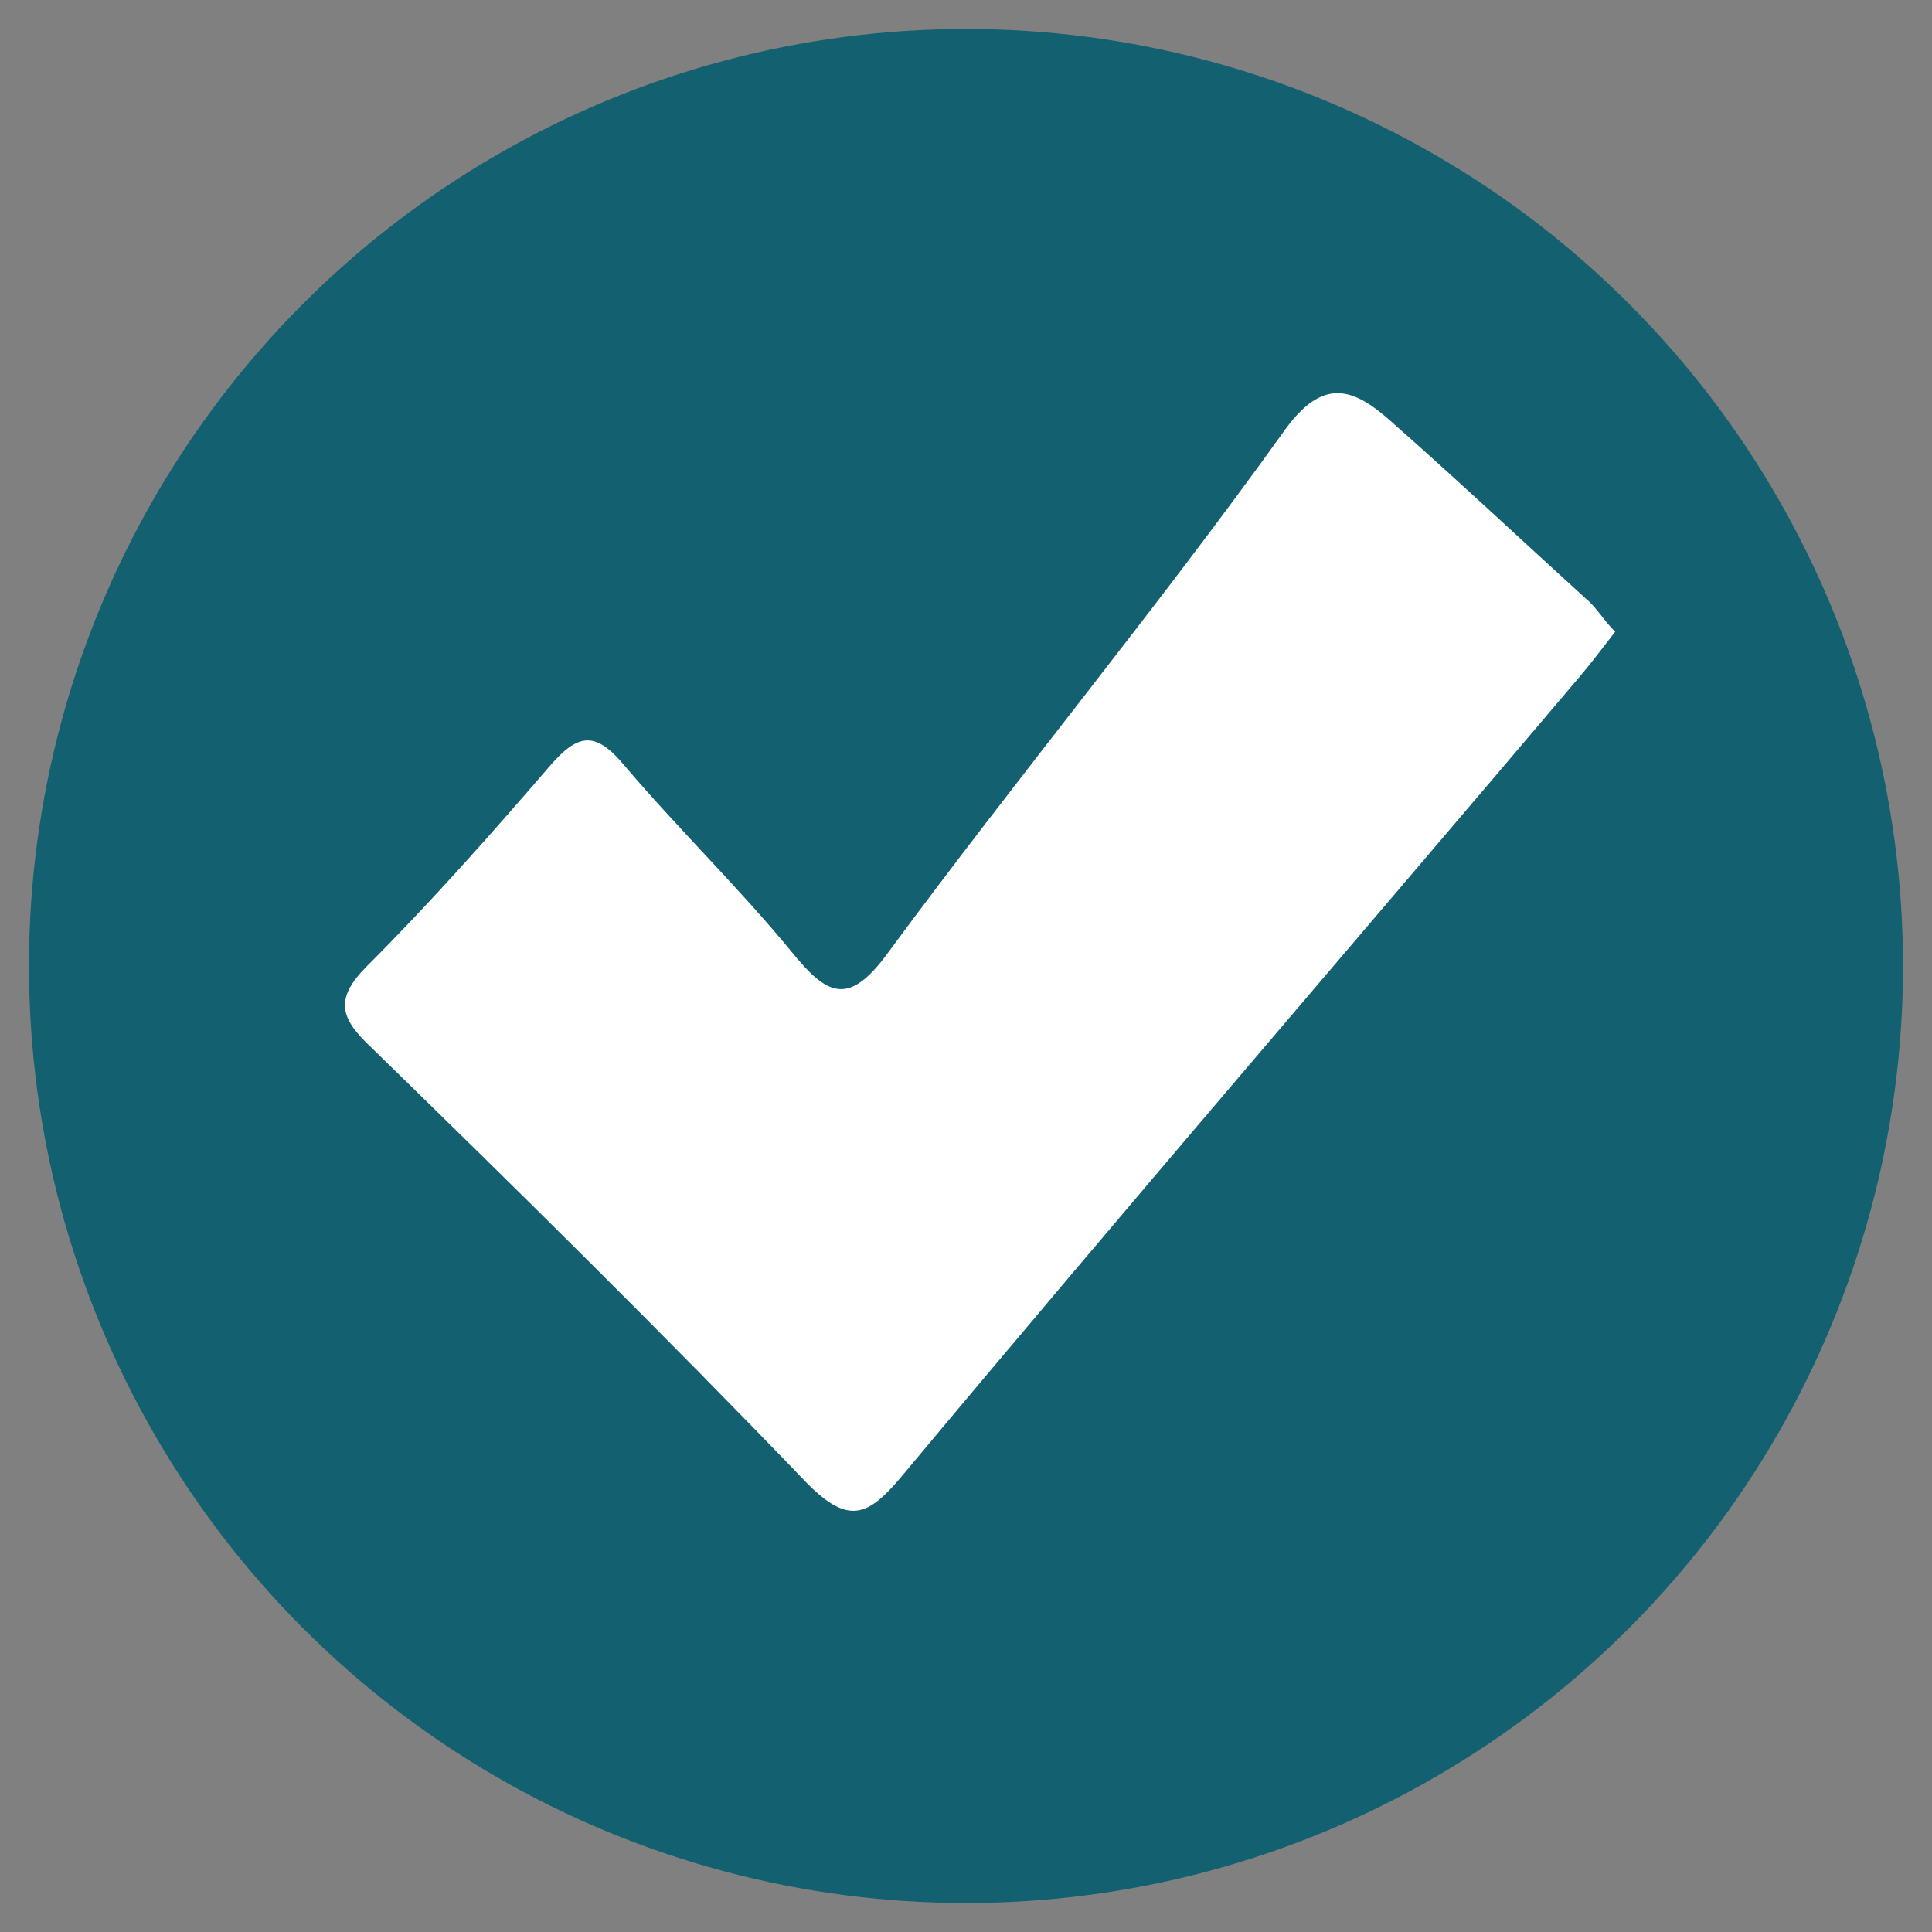 <?xml version="1.0" encoding="utf-8"?>
<!-- Generator: Adobe Illustrator 19.0.1, SVG Export Plug-In . SVG Version: 6.00 Build 0)  -->
<svg version="1.1" id="Layer_1" xmlns="http://www.w3.org/2000/svg" xmlns:xlink="http://www.w3.org/1999/xlink" x="0px" y="0px"
	 viewBox="0 0 100 100" enable-background="new 0 0 100 100" xml:space="preserve">
<rect x="0" y="0" width="100" height="100" fill="#808080" stroke="none"/>
<g>
	<circle fill="#136071" cx="50" cy="50" r="48.5"/>
	<path fill="#FFFFFF" d="M83.6,32.7c-0.7,0.9-1.3,1.7-1.9,2.4C70,48.9,58.2,62.6,46.6,76.5c-1.7,2-2.7,2.4-4.8,0.3
		c-7.4-7.7-15-15.2-22.6-22.6c-1.6-1.5-1.9-2.5-0.2-4.2c3.3-3.3,6.4-6.8,9.5-10.4c1.4-1.6,2.3-1.8,3.8,0c2.8,3.3,6,6.4,8.7,9.7
		c1.8,2.2,2.9,2.8,4.9,0.1c6.7-9.1,13.9-17.8,20.5-27c2.1-3,3.7-2.3,5.7-0.5c3.4,3,6.7,6.1,10,9.1C82.6,31.4,83,32.1,83.6,32.7z"/>
</g>
</svg>
